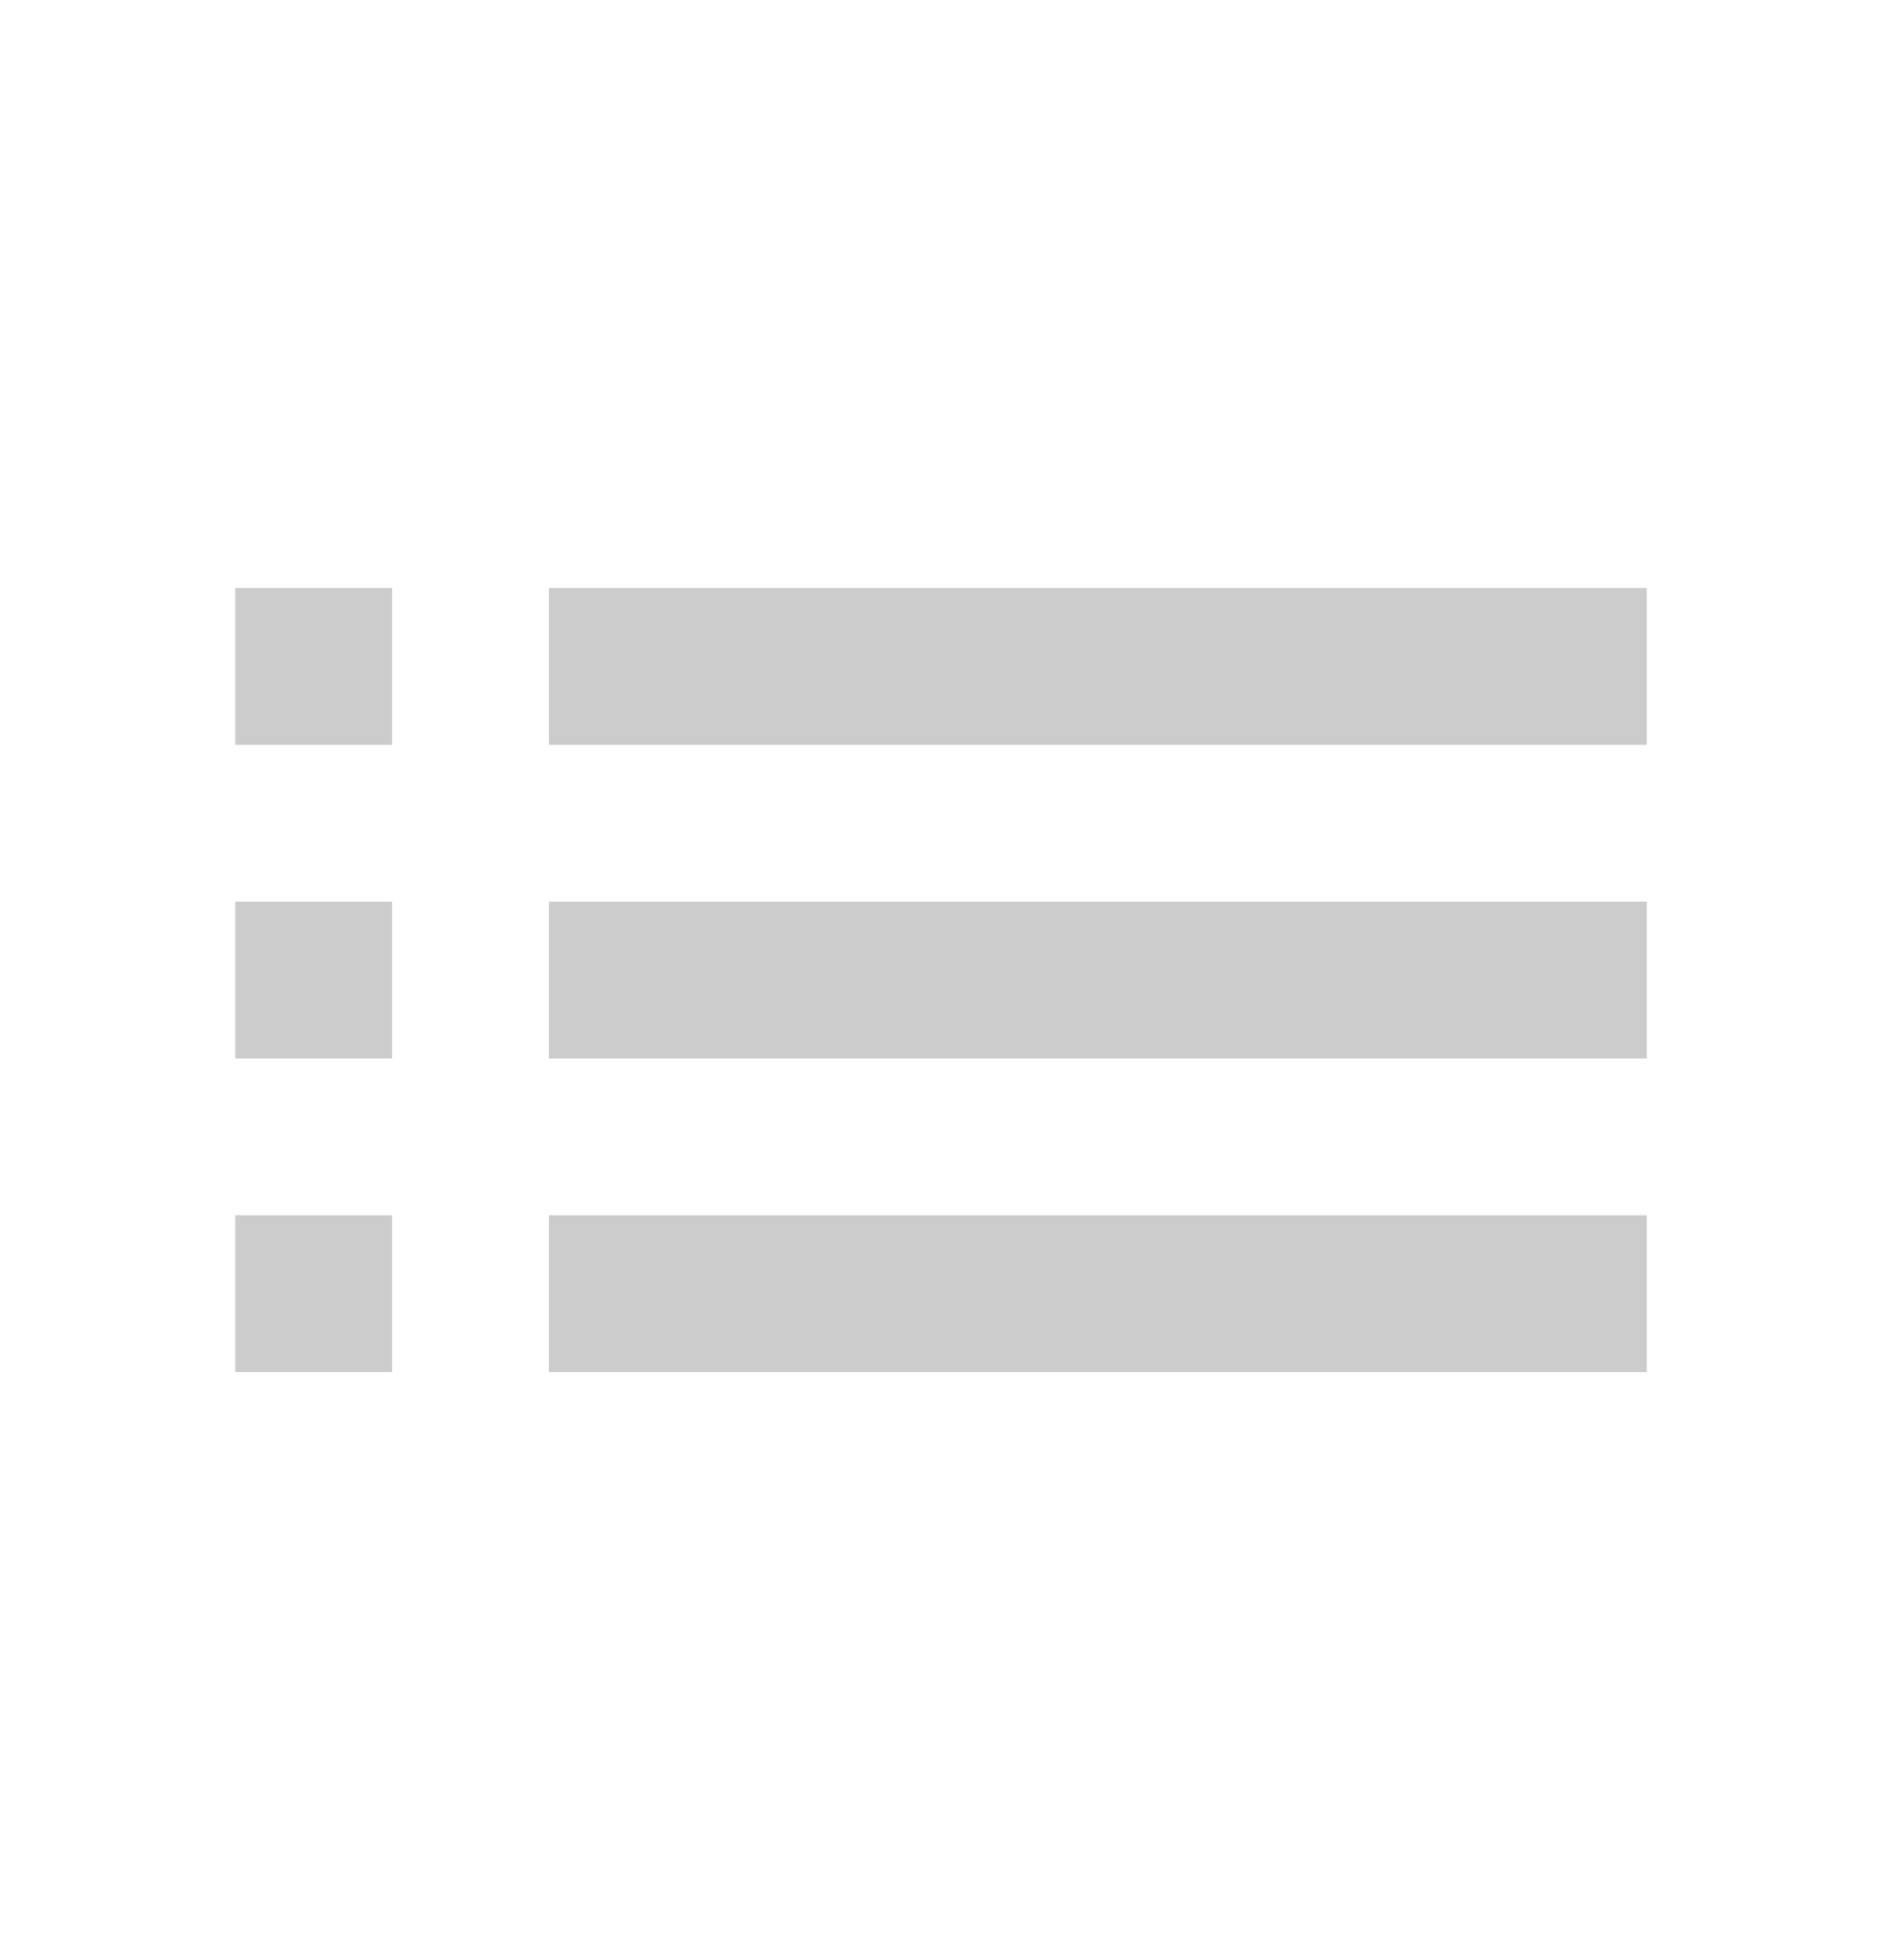 
<svg width="24" height="25" viewBox="0 0 24 25" fill="none" xmlns="http://www.w3.org/2000/svg">
<path d="M3 13.5H5V11.5H3V13.5ZM3 17.5H5V15.5H3V17.5ZM3 9.5H5V7.5H3V9.5ZM7 13.5H21V11.5H7V13.5ZM7 17.5H21V15.5H7V17.5ZM7 7.5V9.5H21V7.5H7Z" fill="#CCCCCC"/>
</svg>
